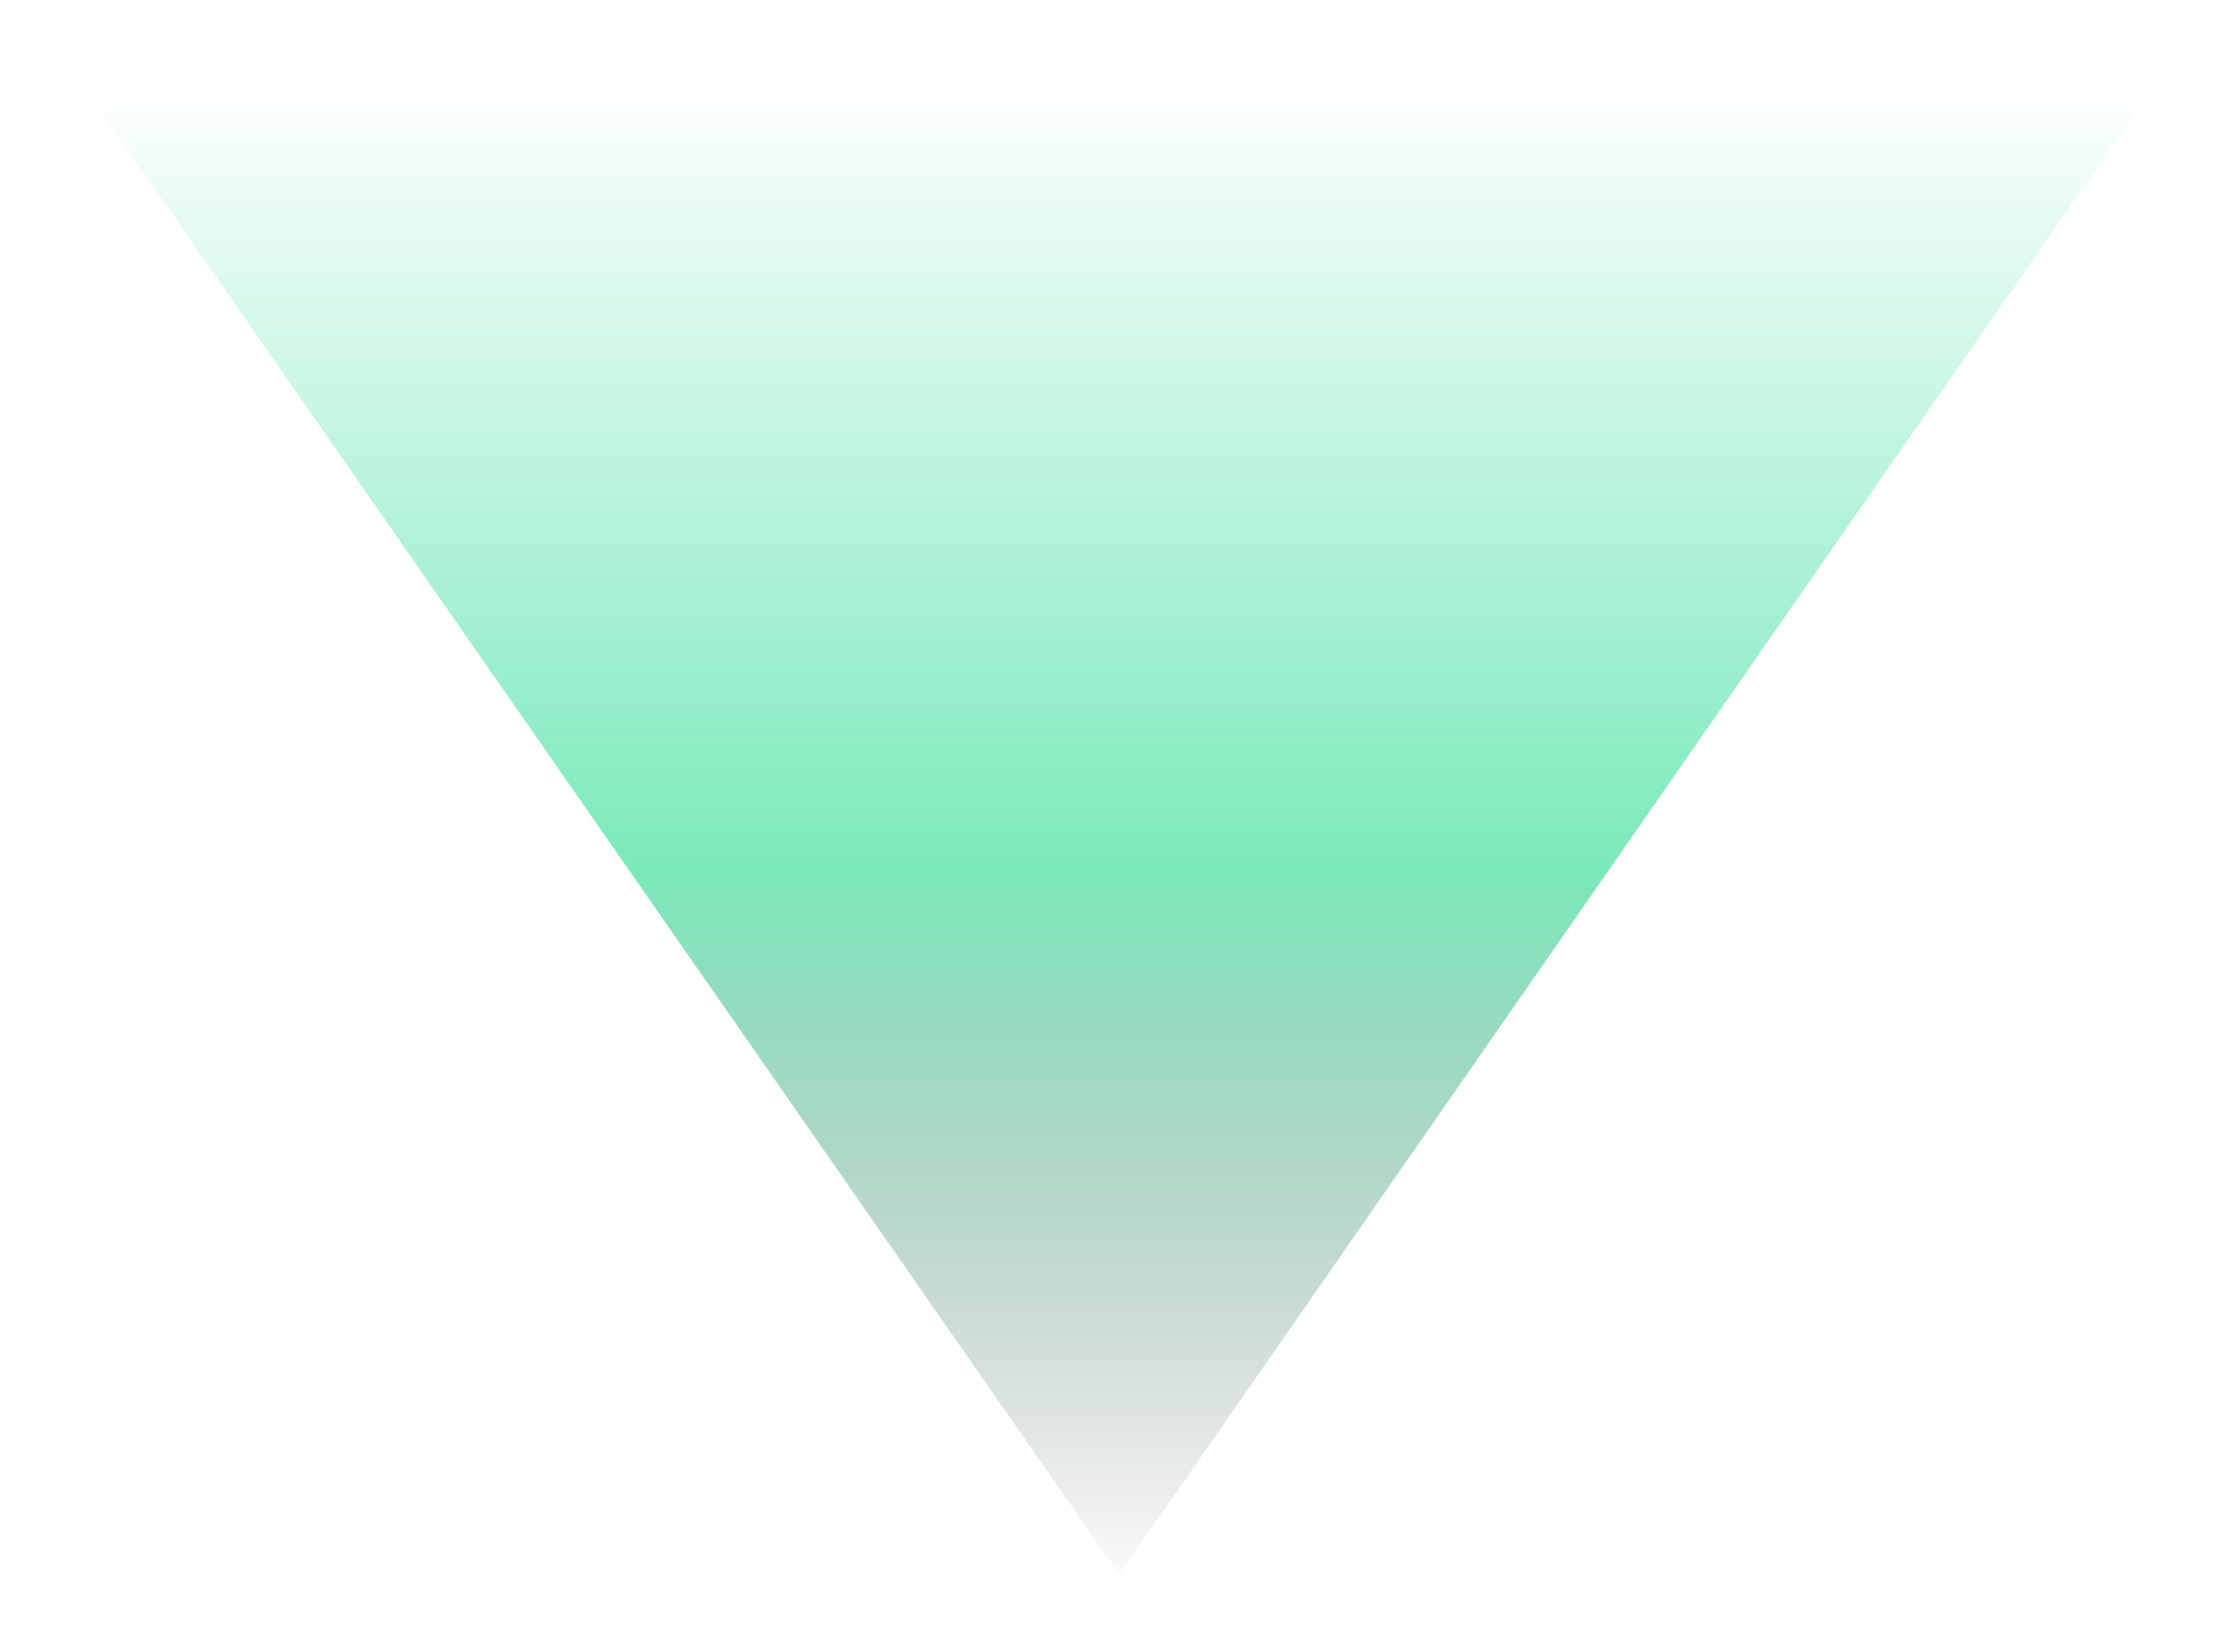 <?xml version="1.0" encoding="UTF-8"?> <svg xmlns="http://www.w3.org/2000/svg" width="871" height="643" viewBox="0 0 871 643" fill="none"> <g filter="url(#filter0_f_1_20266)"> <path d="M435.771 613L30 30L841 30L435.771 613Z" fill="url(#paint0_linear_1_20266)"></path> </g> <defs> <filter id="filter0_f_1_20266" x="0" y="0" width="871" height="643" filterUnits="userSpaceOnUse" color-interpolation-filters="sRGB"> <feFlood flood-opacity="0" result="BackgroundImageFix"></feFlood> <feBlend mode="normal" in="SourceGraphic" in2="BackgroundImageFix" result="shape"></feBlend> <feGaussianBlur stdDeviation="15" result="effect1_foregroundBlur_1_20266"></feGaussianBlur> </filter> <linearGradient id="paint0_linear_1_20266" x1="435.5" y1="622.508" x2="435.5" y2="30" gradientUnits="userSpaceOnUse"> <stop stop-opacity="0"></stop> <stop offset="0.48" stop-color="#00D67C" stop-opacity="0.52"></stop> <stop offset="1" stop-color="#00D67C" stop-opacity="0"></stop> </linearGradient> </defs> </svg> 